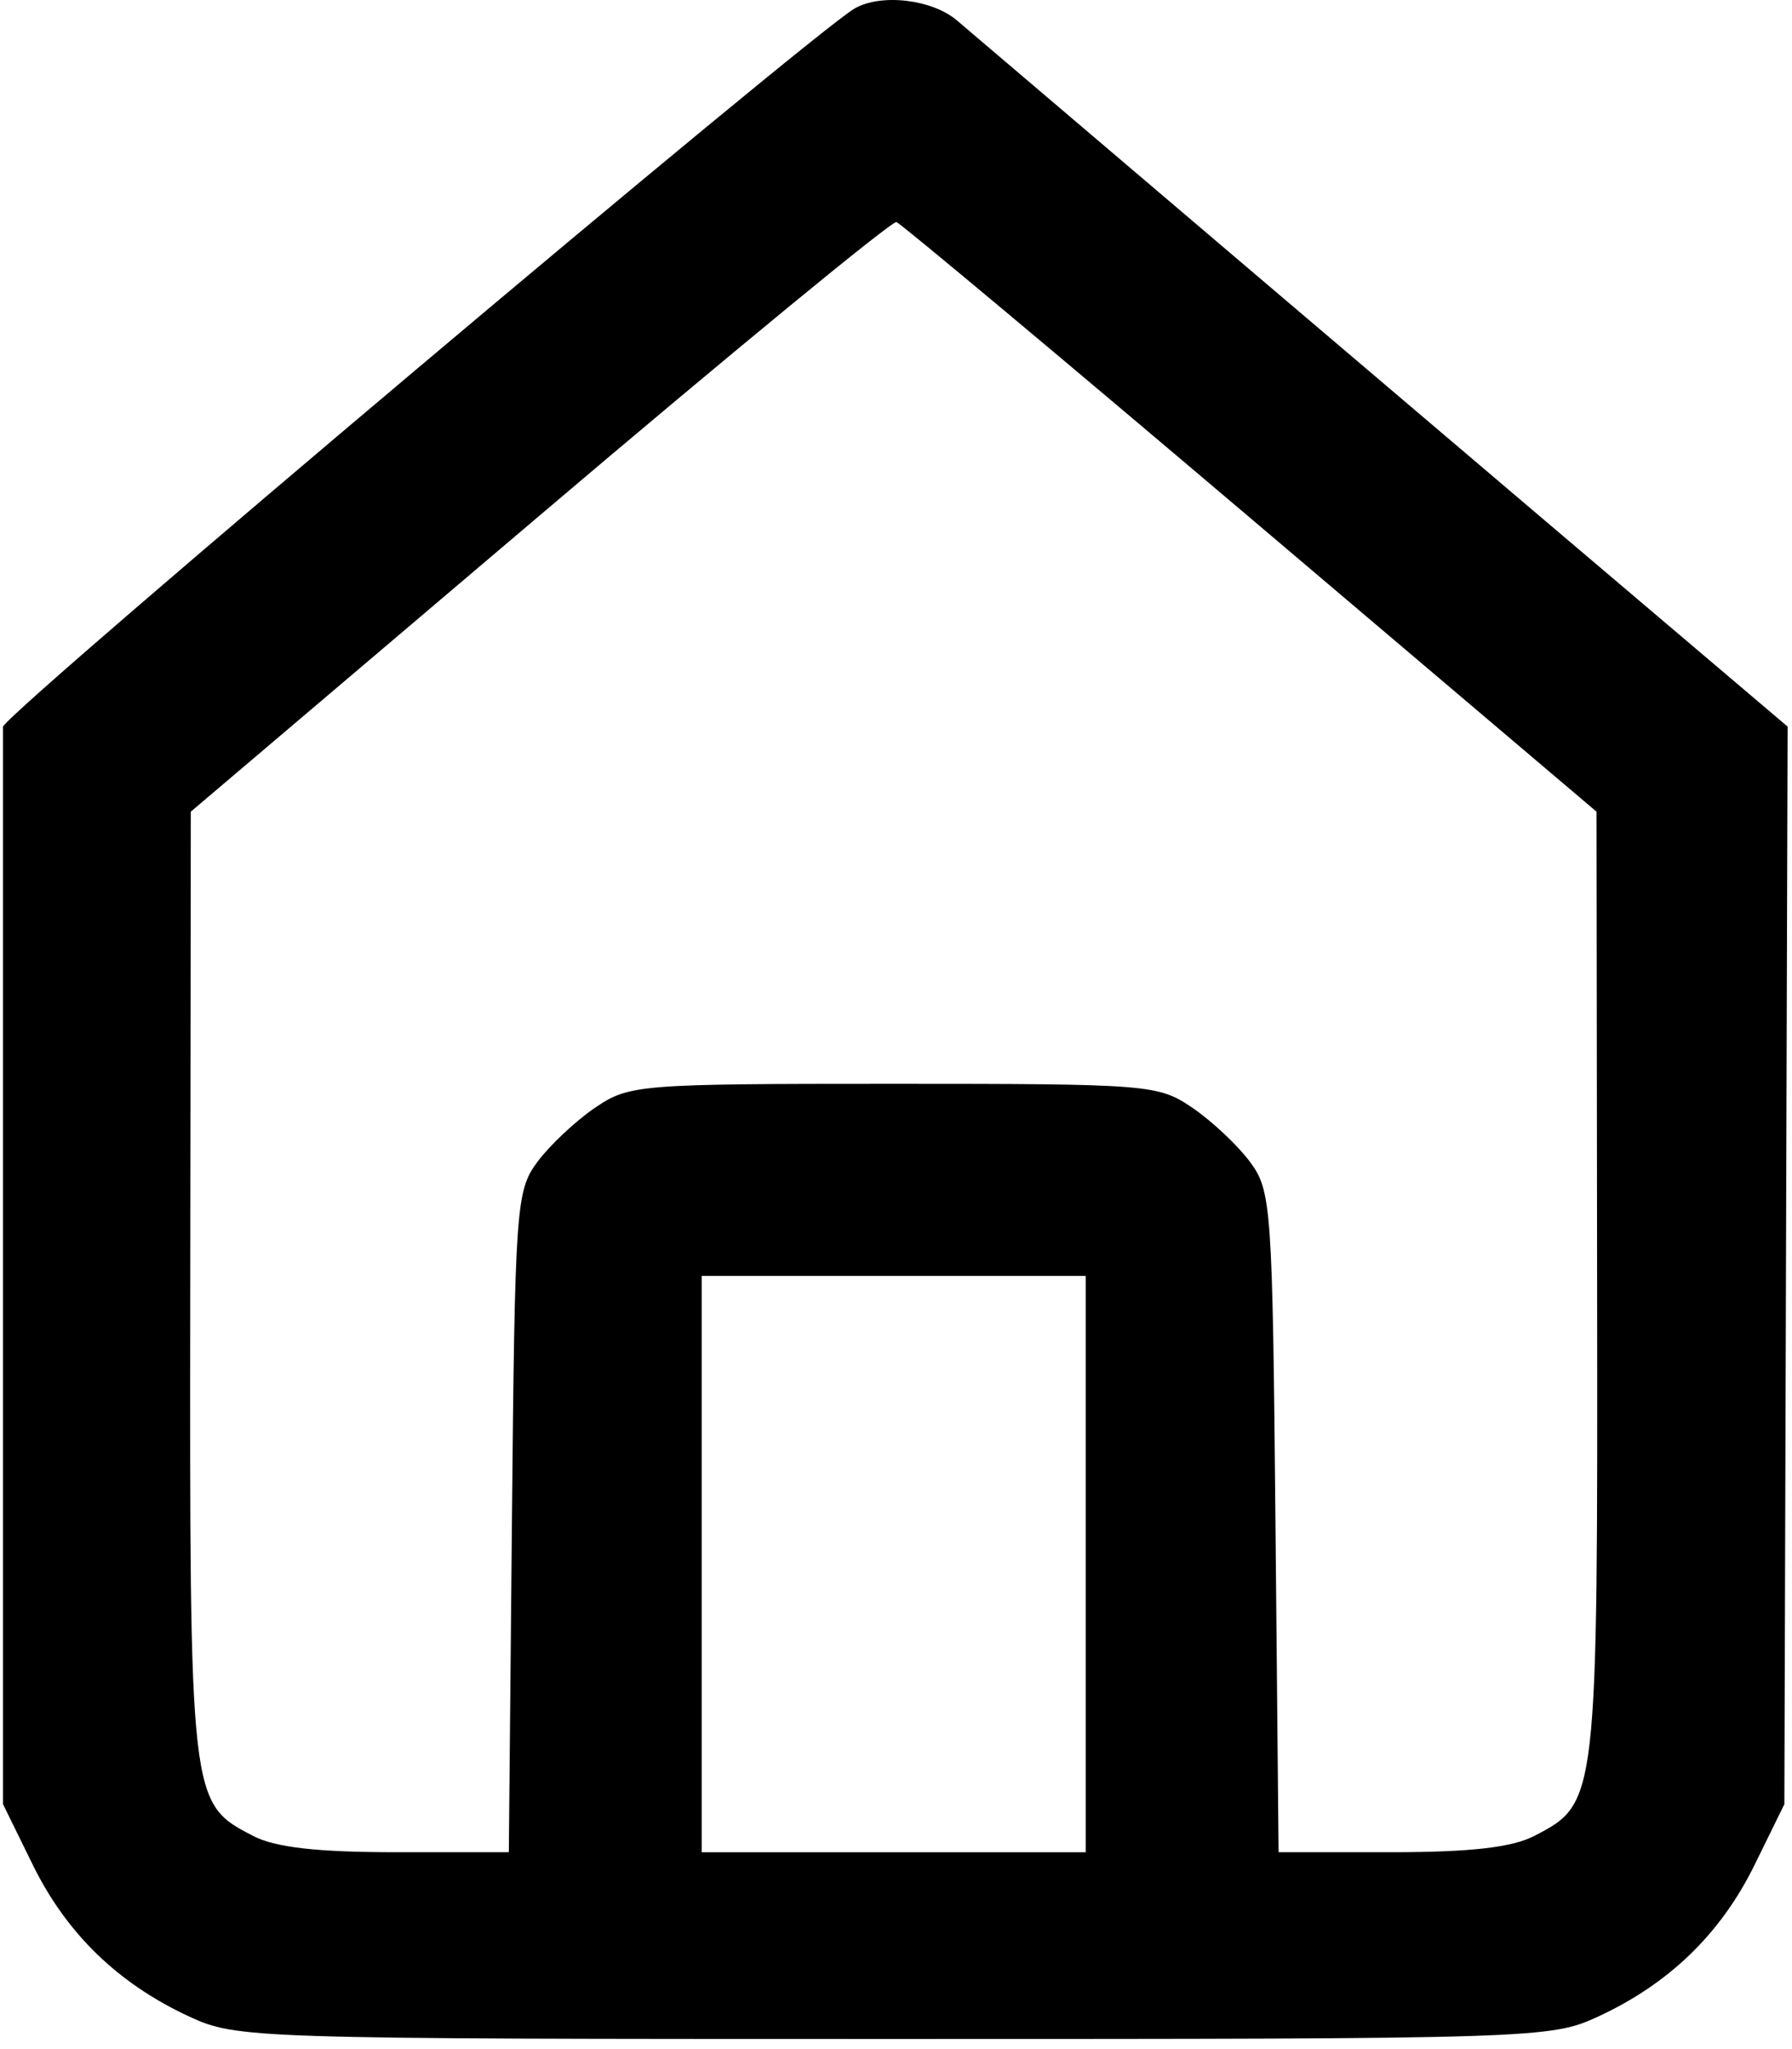 <?xml version="1.0" encoding="UTF-8" standalone="no"?><!DOCTYPE svg PUBLIC "-//W3C//DTD SVG 1.1//EN" "http://www.w3.org/Graphics/SVG/1.1/DTD/svg11.dtd"><svg width="100%" height="100%" viewBox="0 0 700 800" version="1.1" xmlns="http://www.w3.org/2000/svg" xmlns:xlink="http://www.w3.org/1999/xlink" xml:space="preserve" xmlns:serif="http://www.serif.com/" style="fill-rule:evenodd;clip-rule:evenodd;stroke-linejoin:round;stroke-miterlimit:2;"><path d="M333.82,3.325c-16.9,9.783 -328.137,271.942 -332.637,280.35l-0,420.713l11.625,23.675c13.17,26.82 33.358,46.391 61.079,59.216c18.629,8.621 23.458,8.775 275.213,8.775c251.754,0 256.583,-0.154 275.213,-8.775c27.72,-12.825 47.908,-32.396 61.079,-59.216l11.625,-23.675l1.27,-420.713c-112.887,-95.633 -320.875,-272.604 -324.462,-275.679c-9.663,-8.283 -29.721,-10.629 -40.005,-4.671Zm289.822,313.563l-135.155,-114.571c-74.333,-63.017 -136.575,-115.042 -138.312,-115.617c-1.738,-0.571 -64.467,50.983 -139.4,114.575l-136.243,115.613l-0.216,184.583c-0.238,202.562 -0.25,202.471 24.646,215.346c8.65,4.475 25.02,6.321 56.008,6.321l43.788,-0l1.212,-128.871c1.159,-123.229 1.596,-129.384 9.93,-140.625c4.795,-6.463 14.916,-15.971 22.491,-21.13c13.367,-9.095 16.821,-9.375 116.709,-9.375c99.887,0 103.342,0.28 116.708,9.375c7.575,5.159 17.696,14.667 22.492,21.13c8.333,11.241 8.771,17.396 9.929,140.625l1.213,128.87l43.787,0c30.988,0 47.358,-1.845 56.008,-6.32c24.896,-12.875 24.884,-12.779 24.634,-215.346l-0.229,-184.584Zm-199.542,406.251l-0,-225l-150,-0l-0,225l150,-0Z"/></svg>